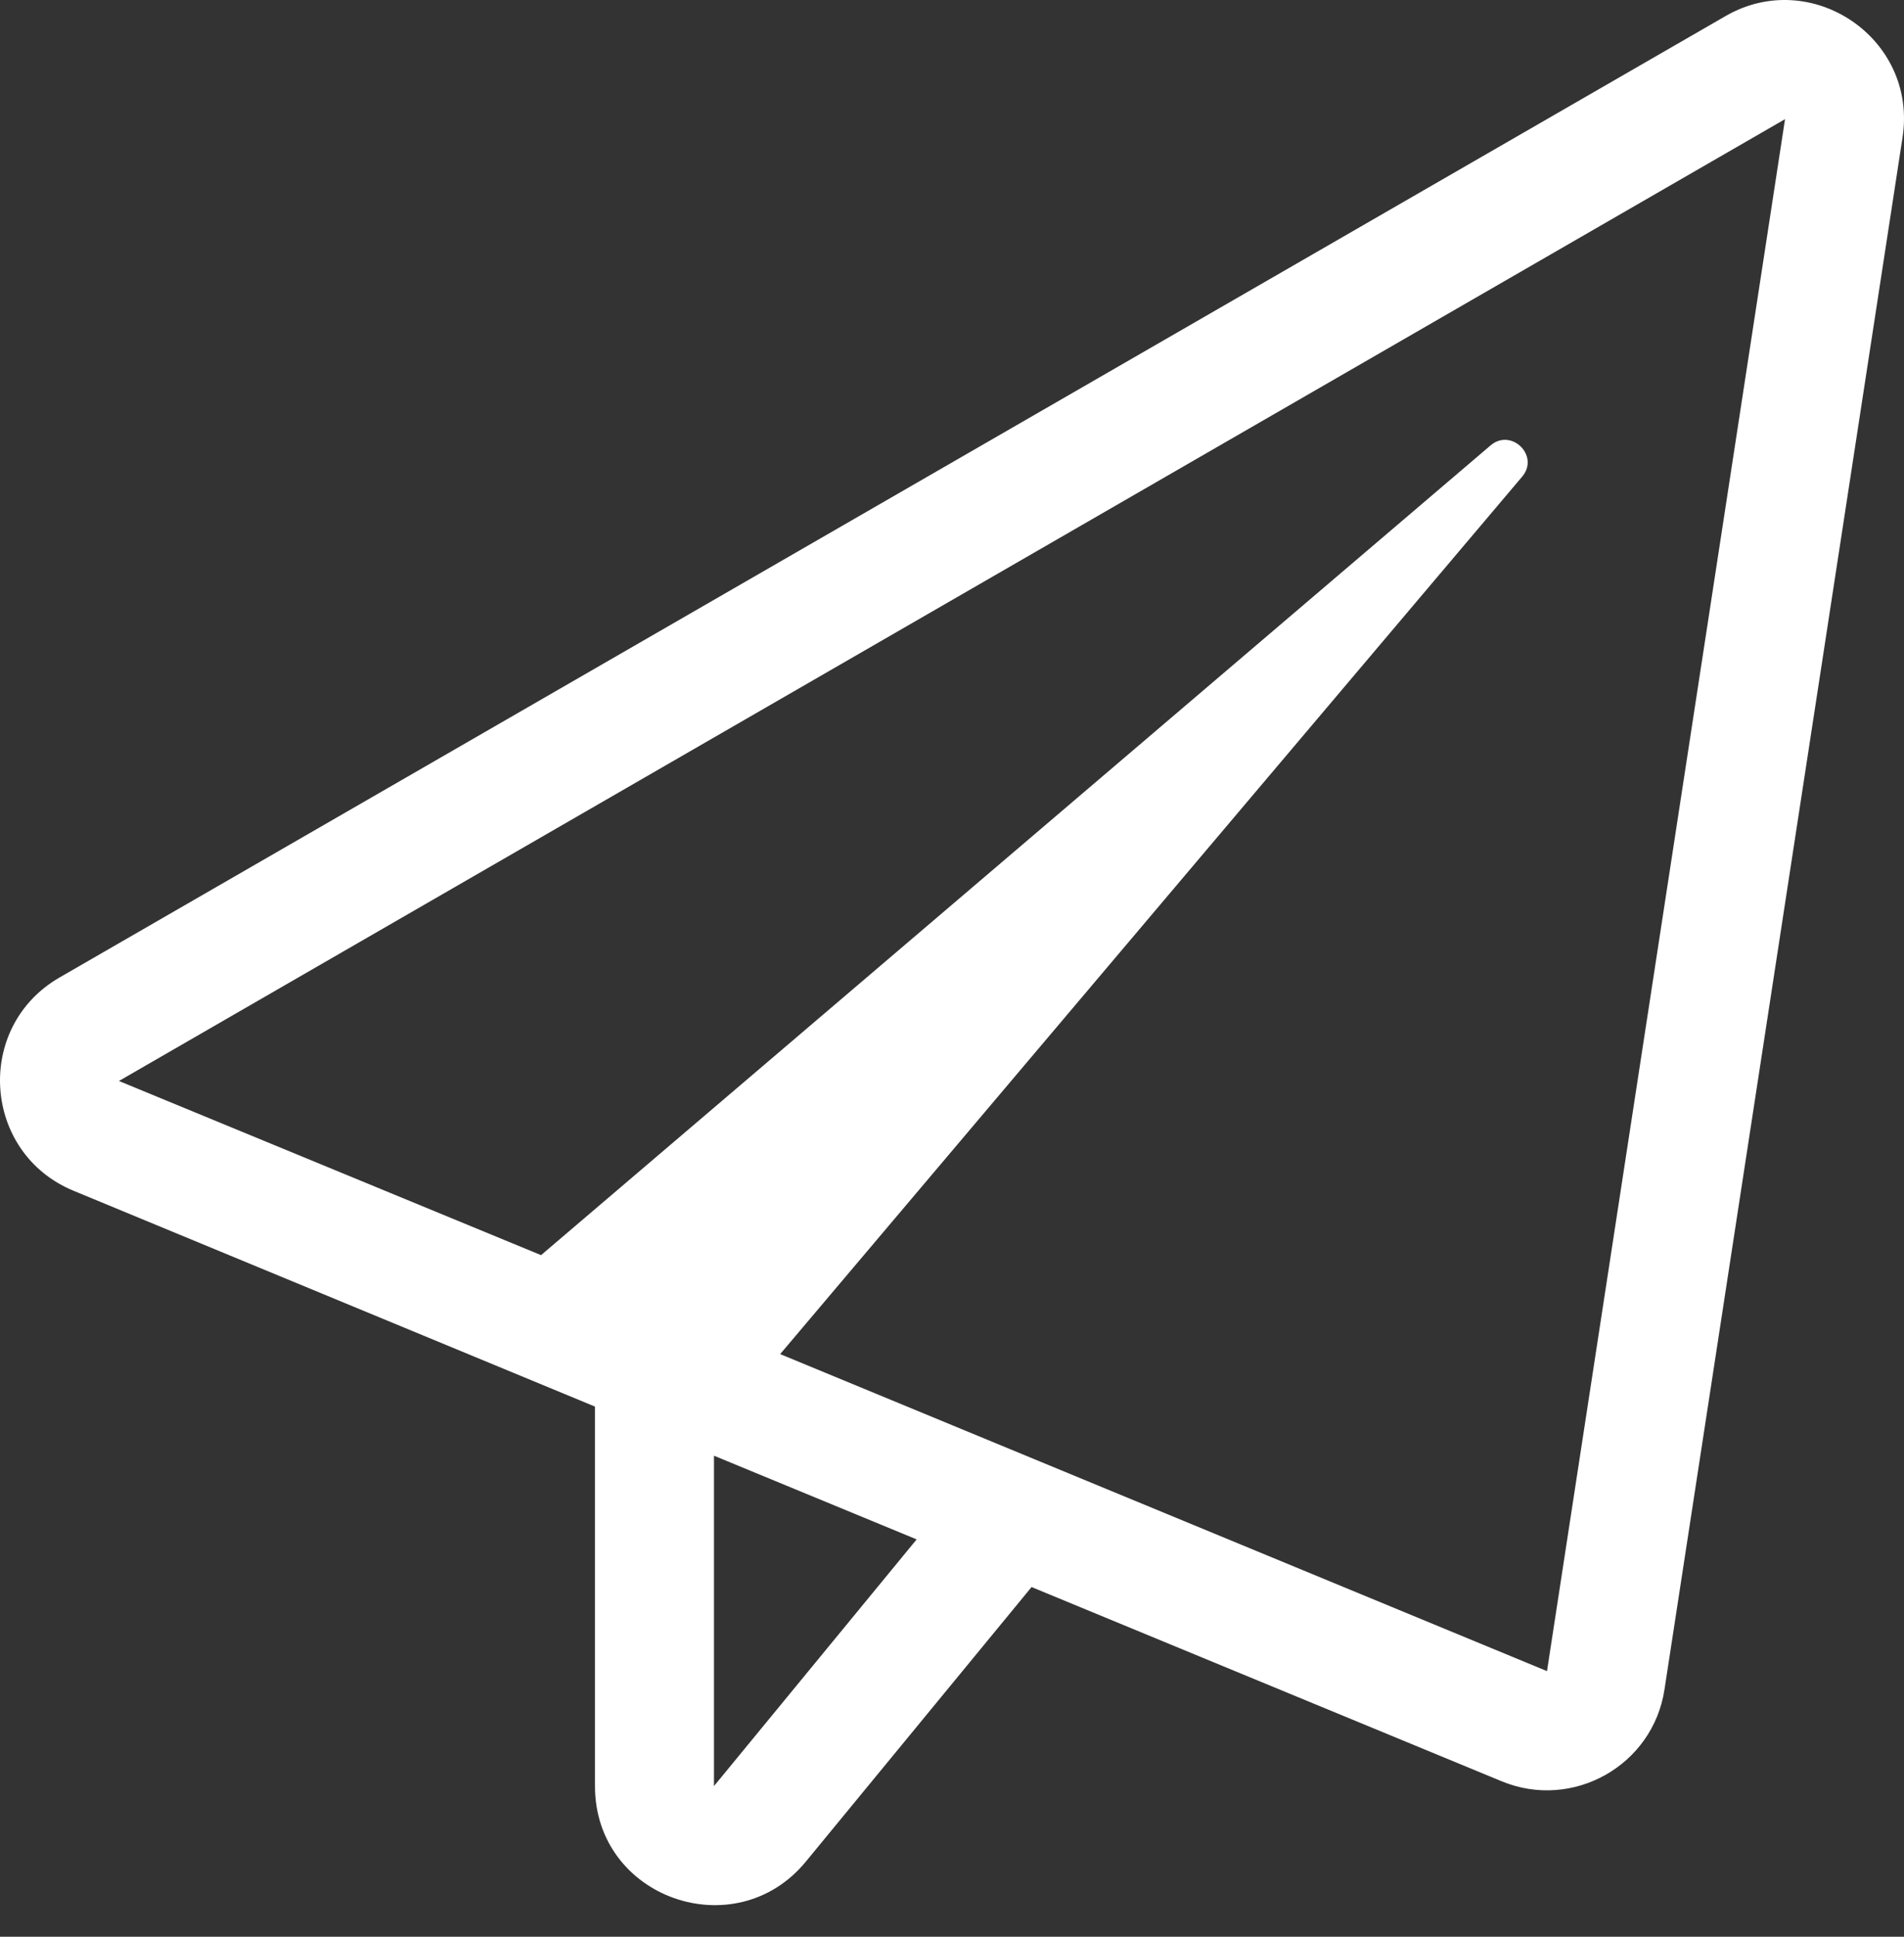 <?xml version="1.0" encoding="UTF-8"?>
<svg width="60px" height="61px" viewBox="0 0 60 61" version="1.1" xmlns="http://www.w3.org/2000/svg" xmlns:xlink="http://www.w3.org/1999/xlink">
    <rect x="0" y="0" width="60" height="61" fill="#333333" stroke="none"/>
    <title>paper-plane</title>
    <g id="Eastridge-Icons" stroke="none" stroke-width="1" fill="none" fill-rule="evenodd">
        <g id="paper-plane" fill="#FFFFFF" fill-rule="nonzero">
            <path d="M54.375,0.507 L1.873,30.789 C-0.822,32.348 -0.552,36.321 2.319,37.505 L18.749,44.302 L18.749,56.255 C18.749,59.794 23.179,61.33 25.394,58.634 L32.507,49.986 L47.32,56.103 C49.559,57.029 52.09,55.611 52.453,53.208 L59.954,4.327 C60.434,1.198 57.071,-1.052 54.375,0.507 Z M22.499,56.255 L22.499,45.849 L28.886,48.485 L22.499,56.255 Z M48.75,52.634 L24.585,42.649 L47.965,15.015 C48.528,14.359 47.625,13.468 46.969,14.031 L17.05,39.532 L3.748,34.047 L56.251,3.753 L48.75,52.634 Z" id="Shape"></path>
        </g>
    </g>
</svg>